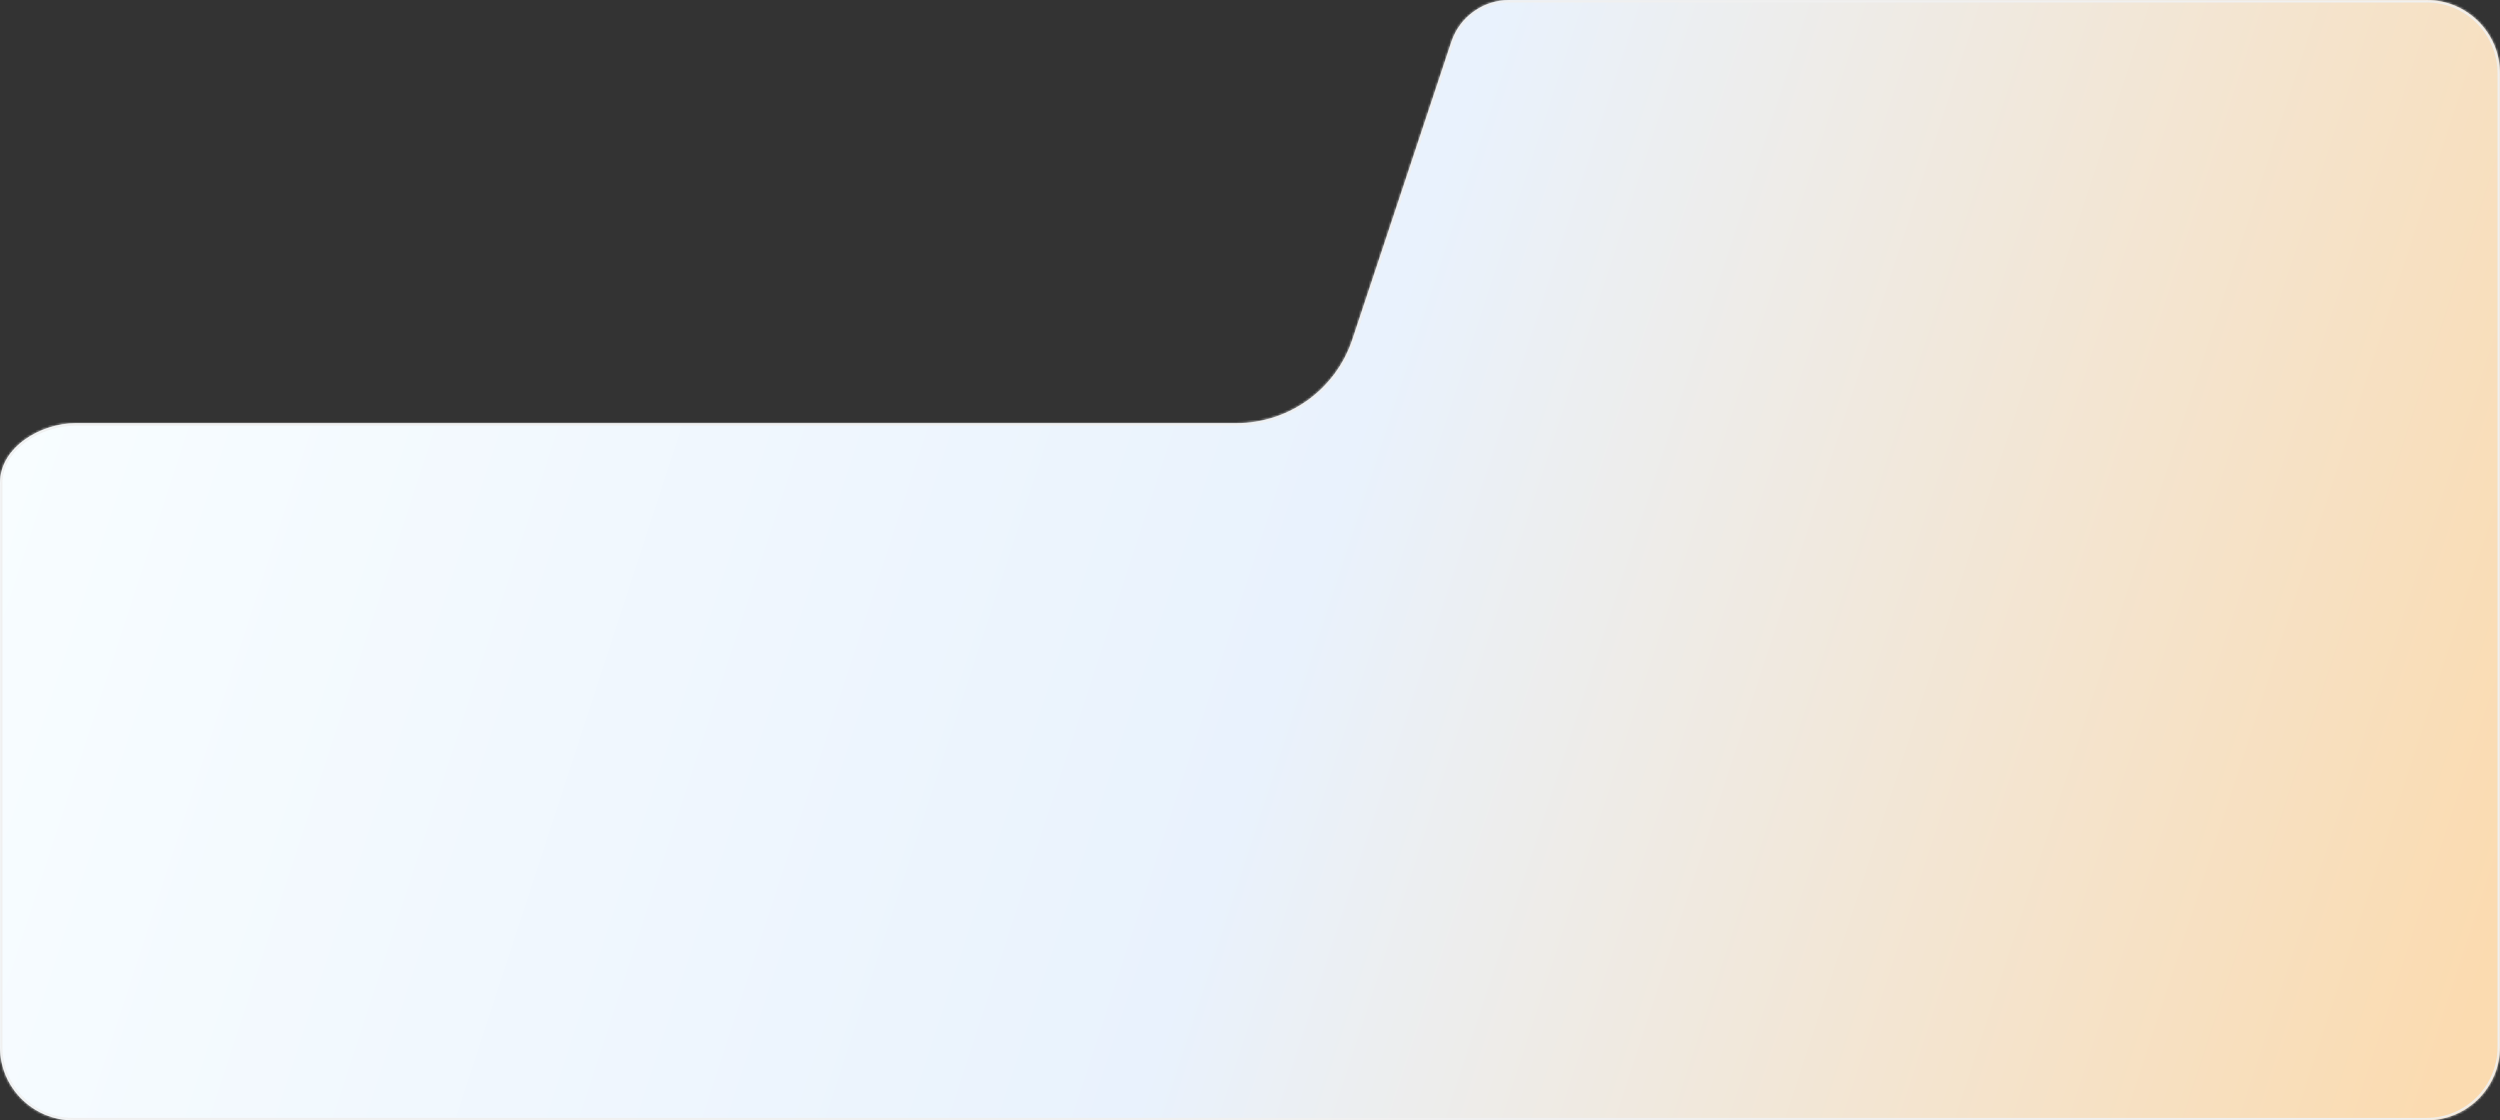 <svg width="1022" height="458" viewBox="0 0 1022 458" fill="none" xmlns="http://www.w3.org/2000/svg">
<rect x="0" y="0" width="1022" height="458" fill="#333333" stroke="none"/>
<mask id="path-1-inside-1_154_2001" fill="white">
<path fill-rule="evenodd" clip-rule="evenodd" d="M31 173C16.428 173 0 182.887 0 197.459V428C0 444.569 13.431 458 30 458H992C1008.57 458 1022 444.569 1022 428V30C1022 13.431 1008.57 0 992 0H617.034C606.267 0 596.709 6.893 593.311 17.11L552.845 138.78C546.049 159.213 526.934 173 505.4 173H31Z"/>
</mask>
<path fill-rule="evenodd" clip-rule="evenodd" d="M31 173C16.428 173 0 182.887 0 197.459V428C0 444.569 13.431 458 30 458H992C1008.57 458 1022 444.569 1022 428V30C1022 13.431 1008.57 0 992 0H617.034C606.267 0 596.709 6.893 593.311 17.11L552.845 138.78C546.049 159.213 526.934 173 505.4 173H31Z" fill="url(#paint0_linear_154_2001)"/>
<path d="M552.845 138.78L553.793 139.096L552.845 138.78ZM593.311 17.11L592.363 16.794L593.311 17.11ZM1 428V197.459H-1V428H1ZM30 457C13.984 457 1 444.016 1 428H-1C-1 445.121 12.879 459 30 459V457ZM992 457H30V459H992V457ZM1021 428C1021 444.016 1008.02 457 992 457V459C1009.12 459 1023 445.121 1023 428H1021ZM1021 30V428H1023V30H1021ZM992 1C1008.02 1 1021 13.984 1021 30H1023C1023 12.879 1009.12 -1 992 -1V1ZM617.034 1H992V-1H617.034V1ZM592.363 16.794L551.896 138.464L553.793 139.096L594.26 17.426L592.363 16.794ZM551.896 138.464C545.236 158.489 526.503 172 505.4 172V174C527.364 174 546.862 159.937 553.793 139.096L551.896 138.464ZM505.4 172H31V174H505.4V172ZM617.034 -1C605.836 -1 595.896 6.169 592.363 16.794L594.26 17.426C597.522 7.618 606.698 1 617.034 1V-1ZM1 197.459C1 190.583 4.871 184.74 10.622 180.575C16.378 176.407 23.922 174 31 174V172C23.506 172 15.55 174.537 9.449 178.955C3.343 183.377 -1 189.763 -1 197.459H1Z" fill="#F0F0F0" mask="url(#path-1-inside-1_154_2001)"/>
<defs>
<linearGradient id="paint0_linear_154_2001" x1="1013" y1="436.323" x2="21.958" y2="112.474" gradientUnits="userSpaceOnUse">
<stop offset="0.009" stop-color="#FBDBB0"/>
<stop offset="0.495" stop-color="#E9F2FD"/>
<stop offset="1" stop-color="#F8FDFF"/>
</linearGradient>
</defs>
</svg>
